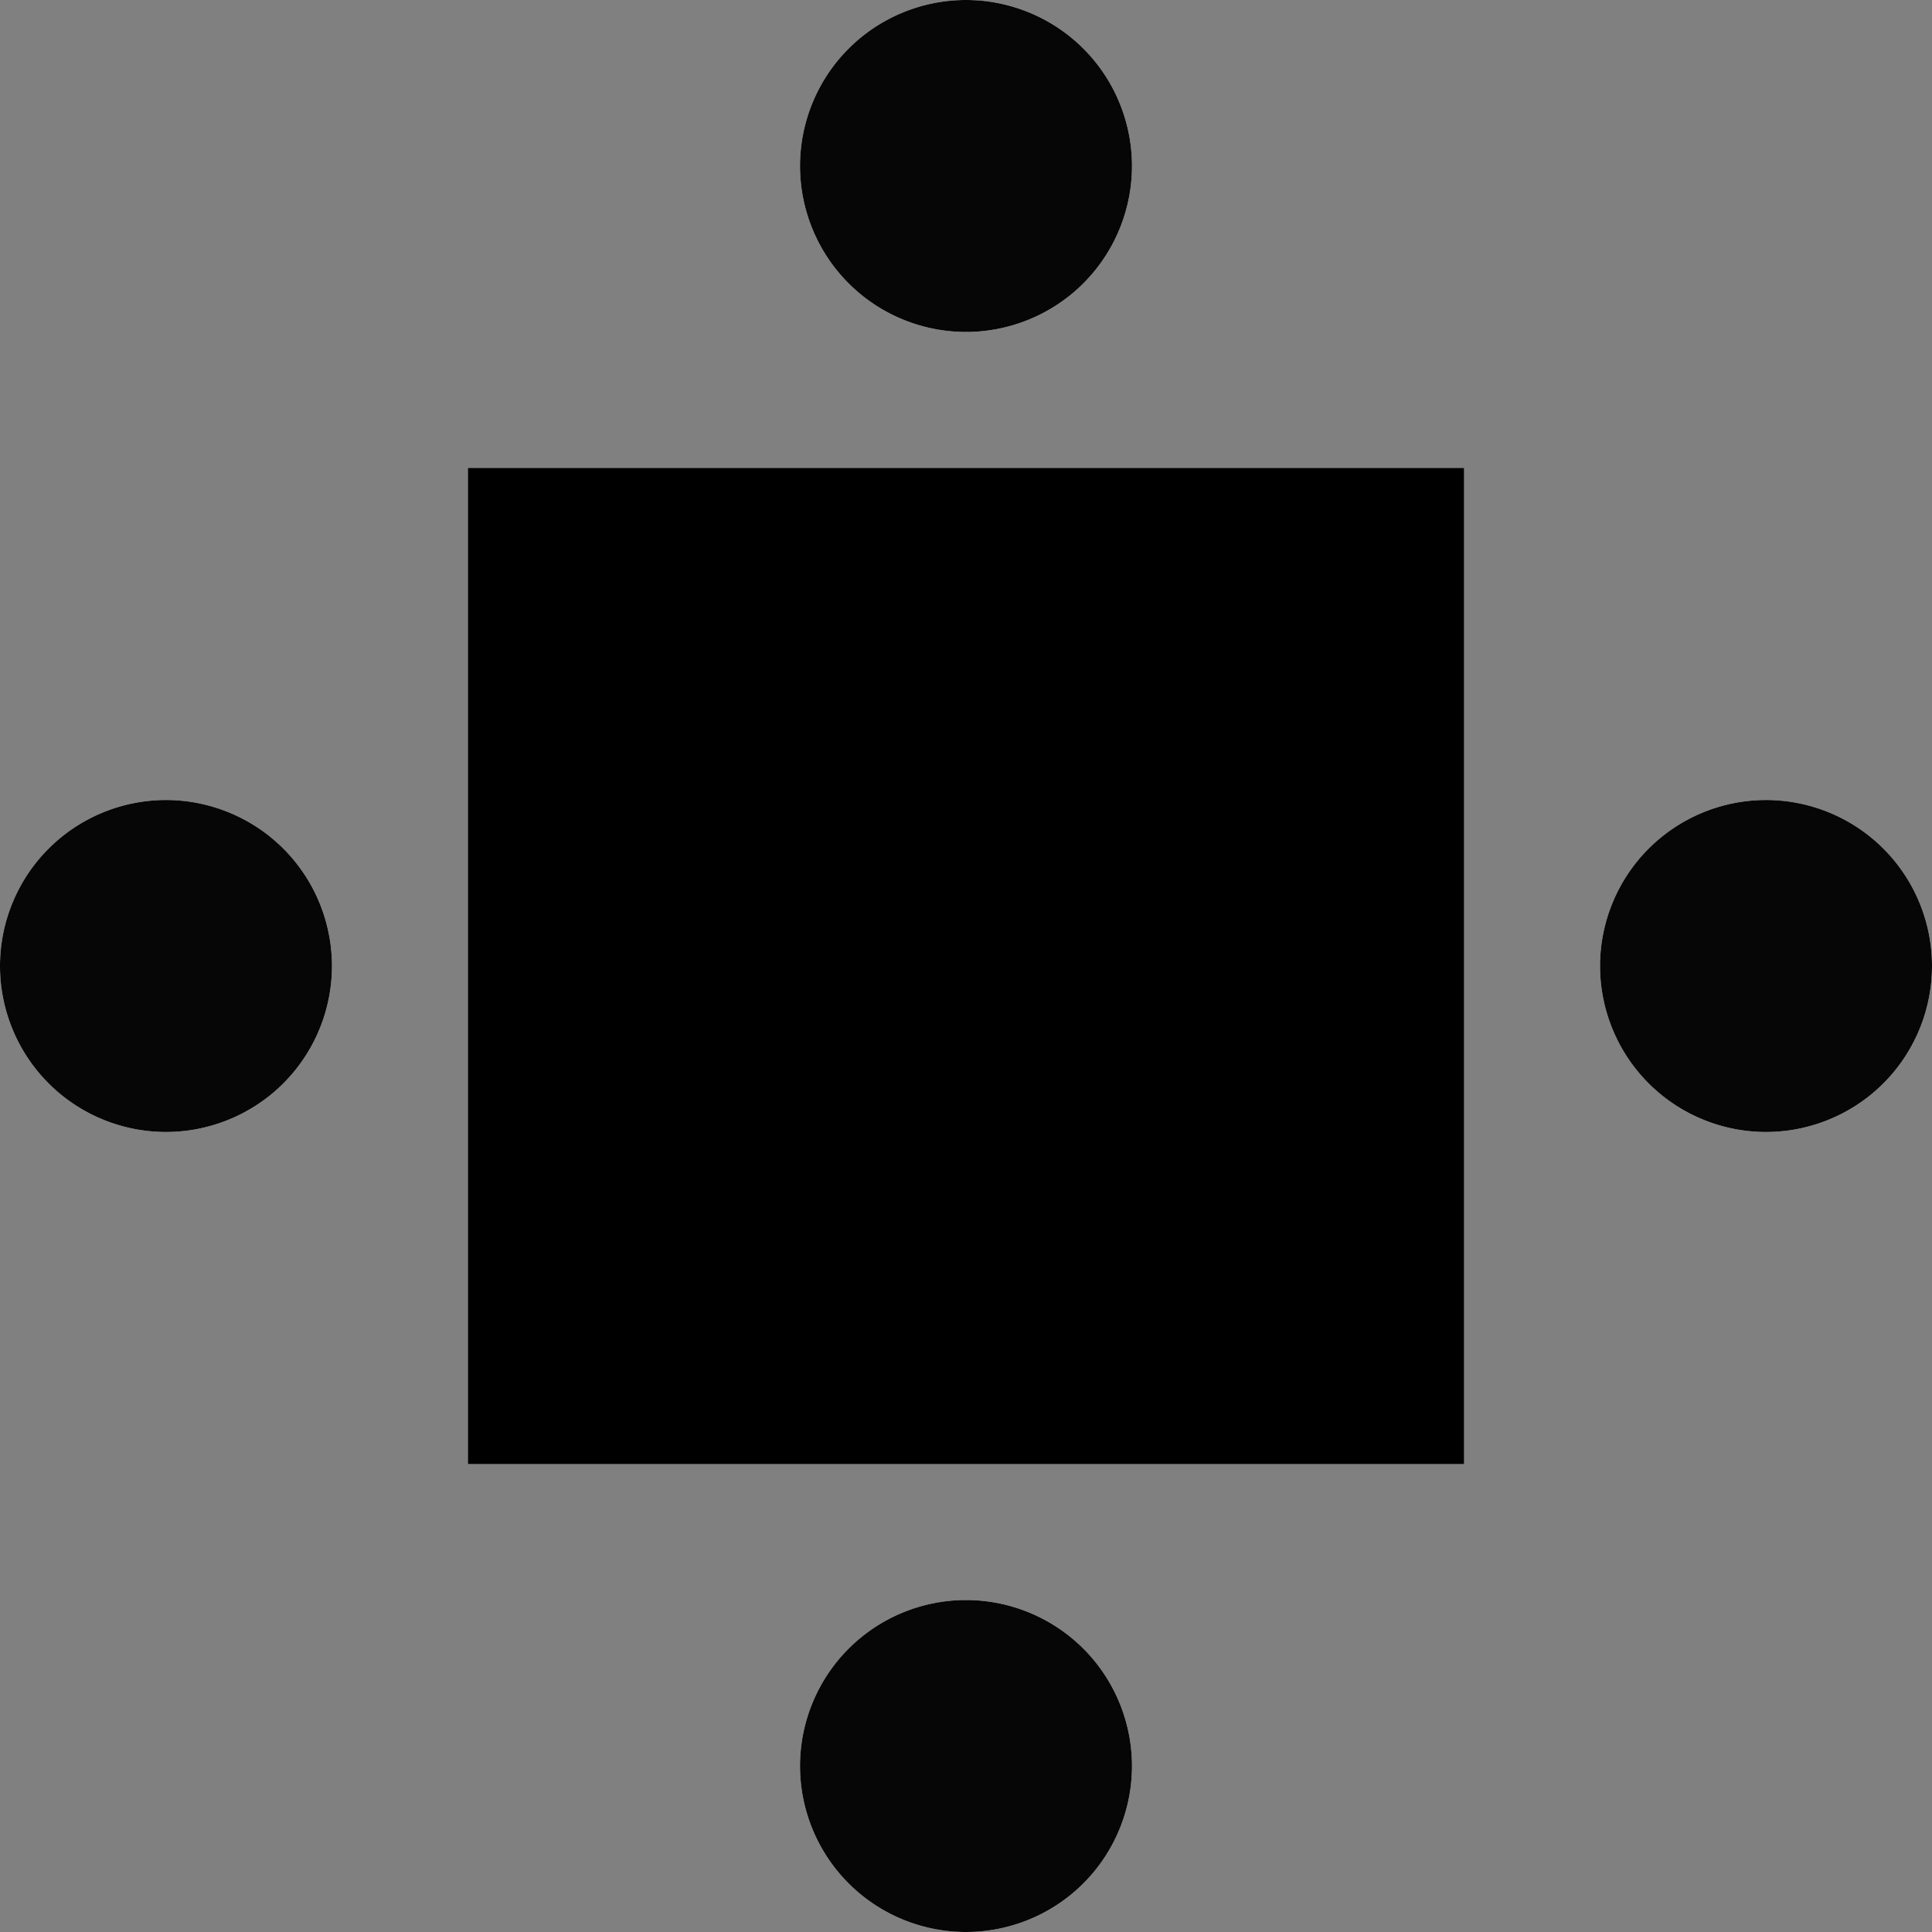 <svg xmlns="http://www.w3.org/2000/svg" viewBox="0 0 5.82 5.82"><rect x="0" y="0" width="5.82" height="5.82" fill="#808080" stroke="none"/><g id="Layer_2" data-name="Layer 2"><g id="Layer_1-2" data-name="Layer 1"><rect x="1.41" y="1.41" width="3" height="3"/><circle cx="2.91" cy="0.5" r="0.5" style="fill:#fff"/><path d="M2.91,0a.5.5,0,0,0-.5.5.5.5,0,0,0,1,0,.5.5,0,0,0-.5-.5Z" style="fill:#070606"/><circle cx="2.91" cy="5.32" r="0.5" style="fill:#fff"/><path d="M2.91,4.82a.5.5,0,0,0-.5.5.5.5,0,0,0,1,0,.5.5,0,0,0-.5-.5Z" style="fill:#070606"/><circle cx="5.32" cy="2.91" r="0.5" style="fill:#fff"/><path d="M5.32,2.41a.5.5,0,0,0,0,1,.5.5,0,0,0,0-1Z" style="fill:#070606"/><circle cx="0.5" cy="2.91" r="0.5" style="fill:#fff"/><path d="M.5,2.41a.5.5,0,0,0,0,1,.5.5,0,0,0,0-1Z" style="fill:#070606"/></g></g></svg>